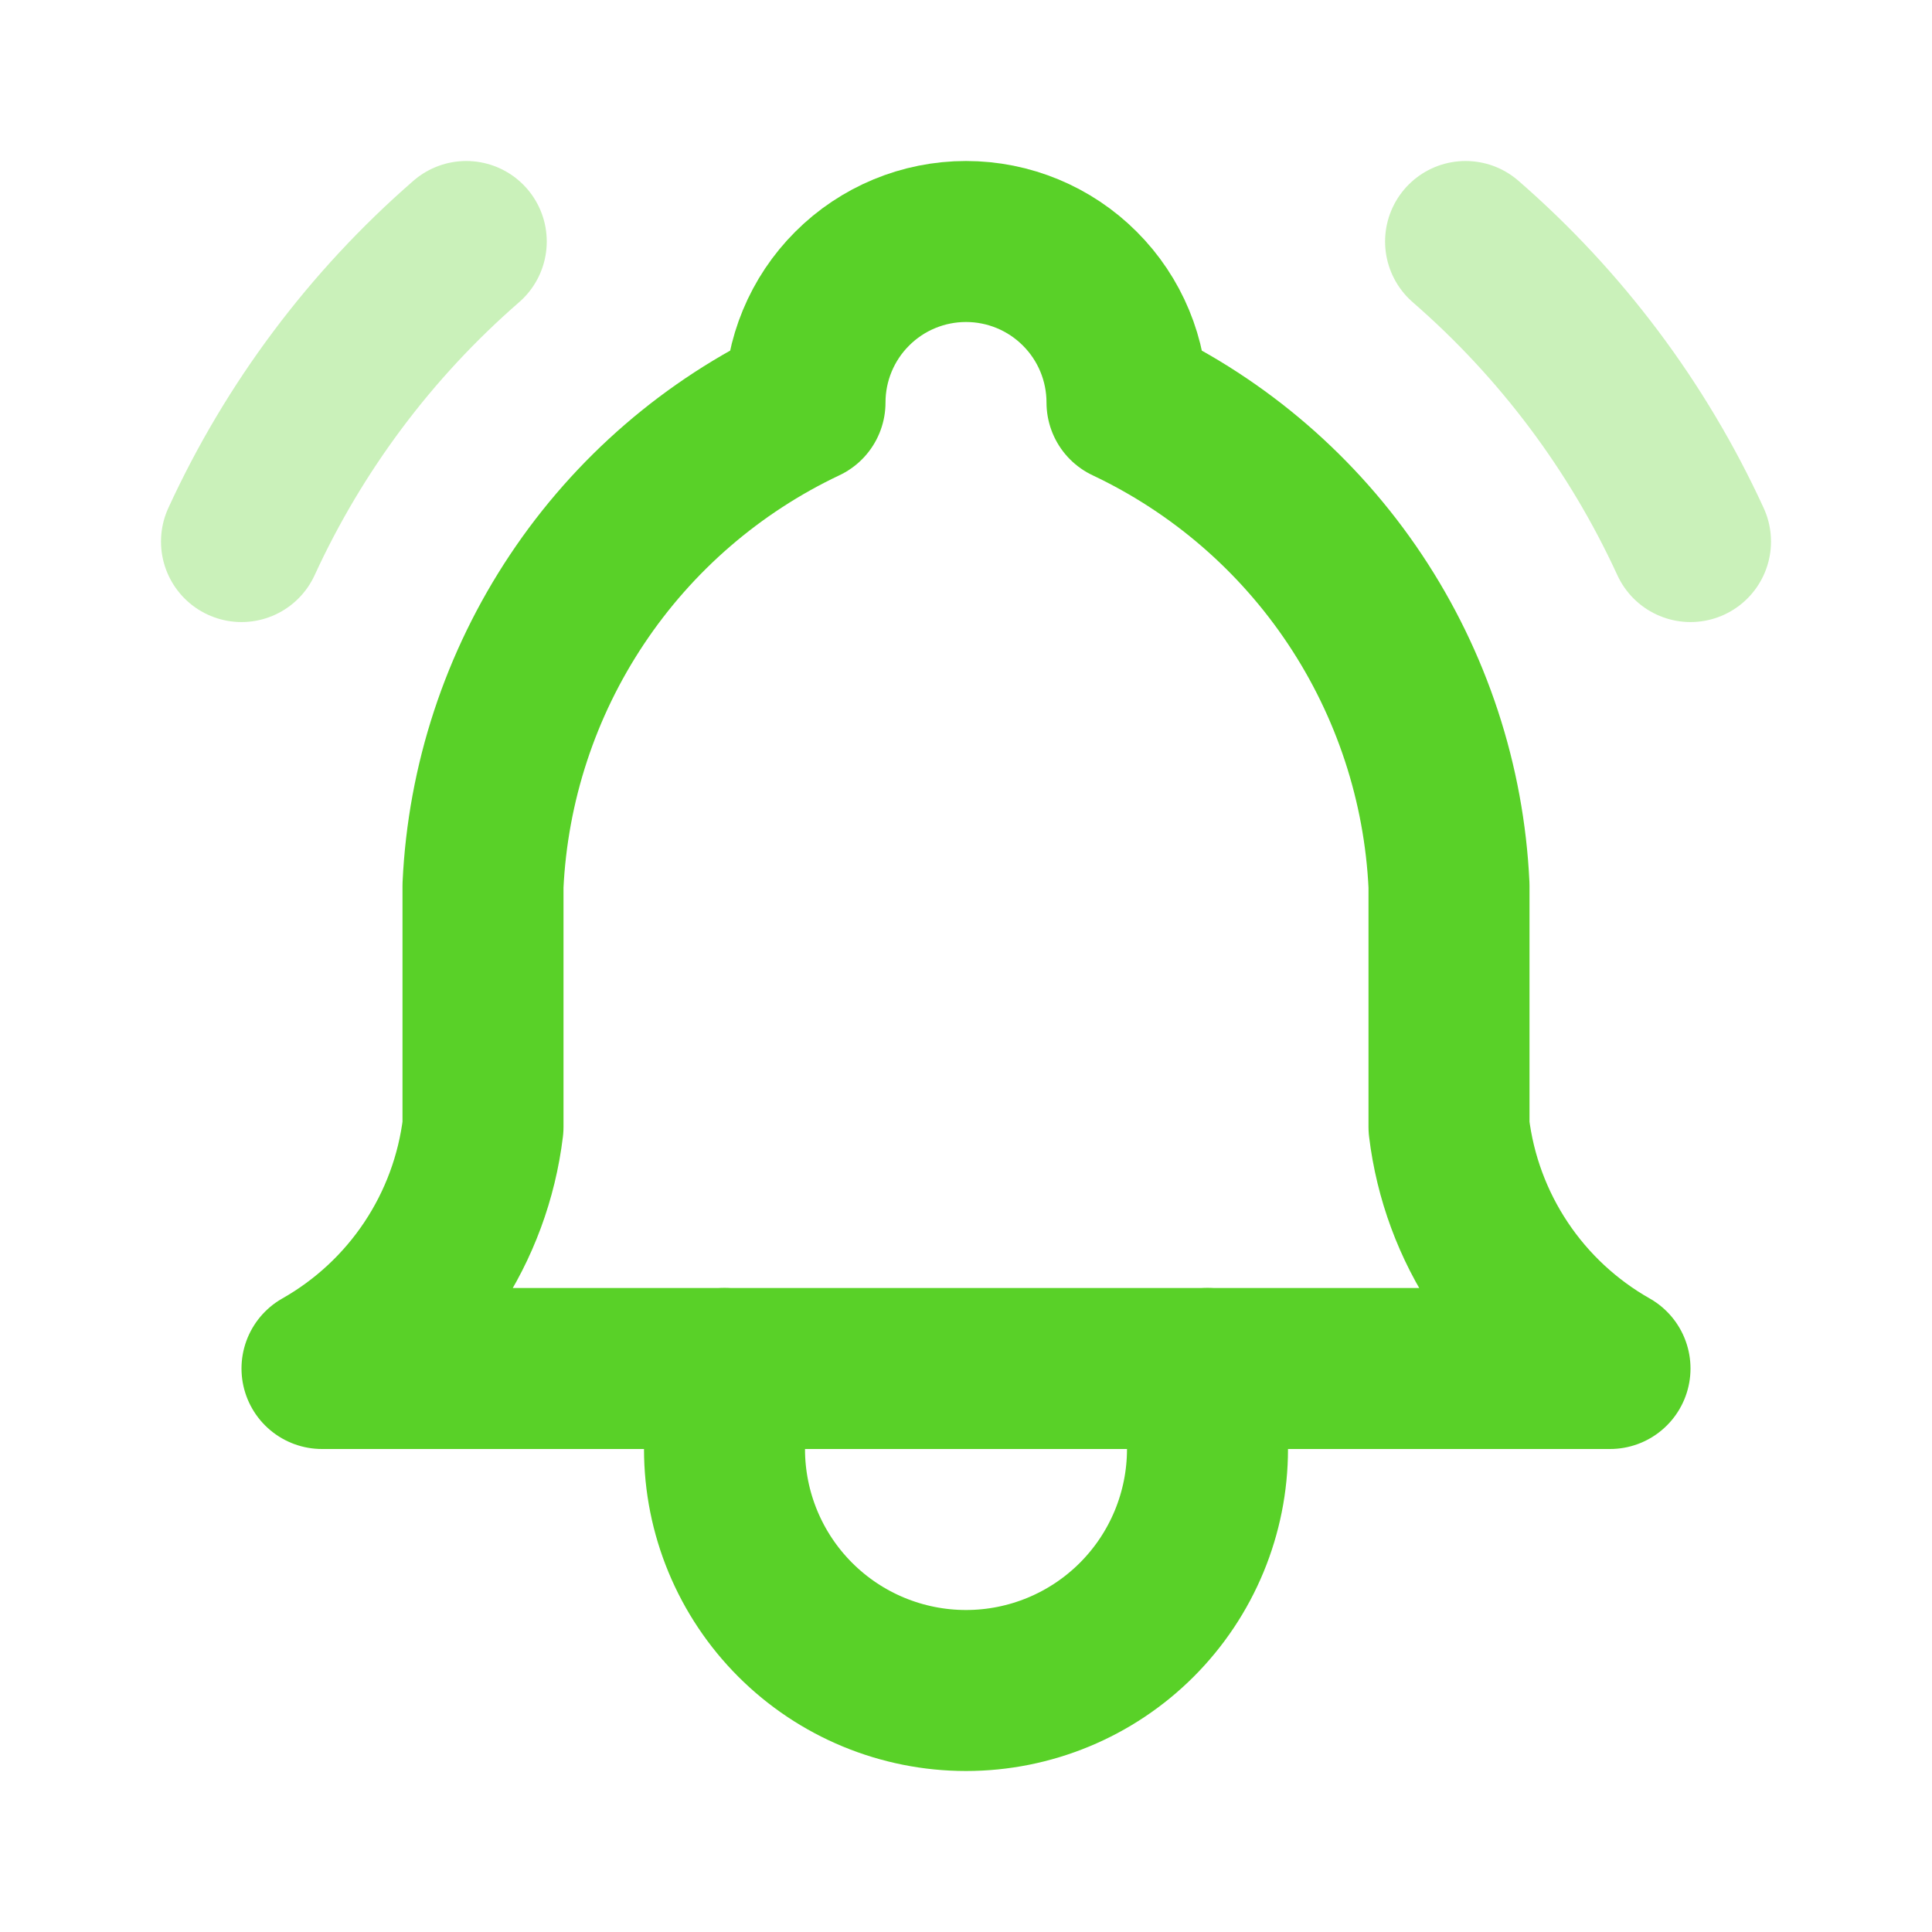 <?xml version="1.0" encoding="UTF-8"?>
<svg xmlns="http://www.w3.org/2000/svg" width="36" height="36" viewBox="0 0 36 36" fill="none">
  <g clip-path="url(#clip0_1769_88278)">
    <path d="M15 7.5C15 6.704 15.316 5.941 15.879 5.379C16.441 4.816 17.204 4.5 18 4.5C18.796 4.5 19.559 4.816 20.121 5.379C20.684 5.941 21 6.704 21 7.5C22.723 8.315 24.191 9.582 25.248 11.168C26.305 12.753 26.911 14.597 27 16.5V21C27.113 21.933 27.443 22.826 27.964 23.607C28.485 24.389 29.183 25.037 30 25.5H6C6.817 25.037 7.515 24.389 8.036 23.607C8.557 22.826 8.887 21.933 9 21V16.5C9.089 14.597 9.695 12.753 10.752 11.168C11.809 9.582 13.277 8.315 15 7.5Z" stroke="#59D128" stroke-width="3" stroke-linecap="round" stroke-linejoin="round"></path>
    <path d="M13.5 25.5V27C13.5 28.194 13.974 29.338 14.818 30.182C15.662 31.026 16.806 31.5 18 31.5C19.194 31.5 20.338 31.026 21.182 30.182C22.026 29.338 22.5 28.194 22.5 27V25.5" stroke="#59D128" stroke-width="3" stroke-linecap="round" stroke-linejoin="round"></path>
    <path opacity="0.32" d="M31.5 10.091C30.516 7.95 29.087 6.045 27.309 4.5" stroke="#59D128" stroke-width="3" stroke-linecap="round" stroke-linejoin="round"></path>
    <path opacity="0.32" d="M4.5 10.091C5.483 7.951 6.911 6.045 8.688 4.5" stroke="#59D128" stroke-width="3" stroke-linecap="round" stroke-linejoin="round"></path>
  </g>
  <defs>
    <clipPath id="clip0_1769_88278">
      <rect width="36" height="36" fill="white"></rect>
    </clipPath>
  </defs>
</svg>
